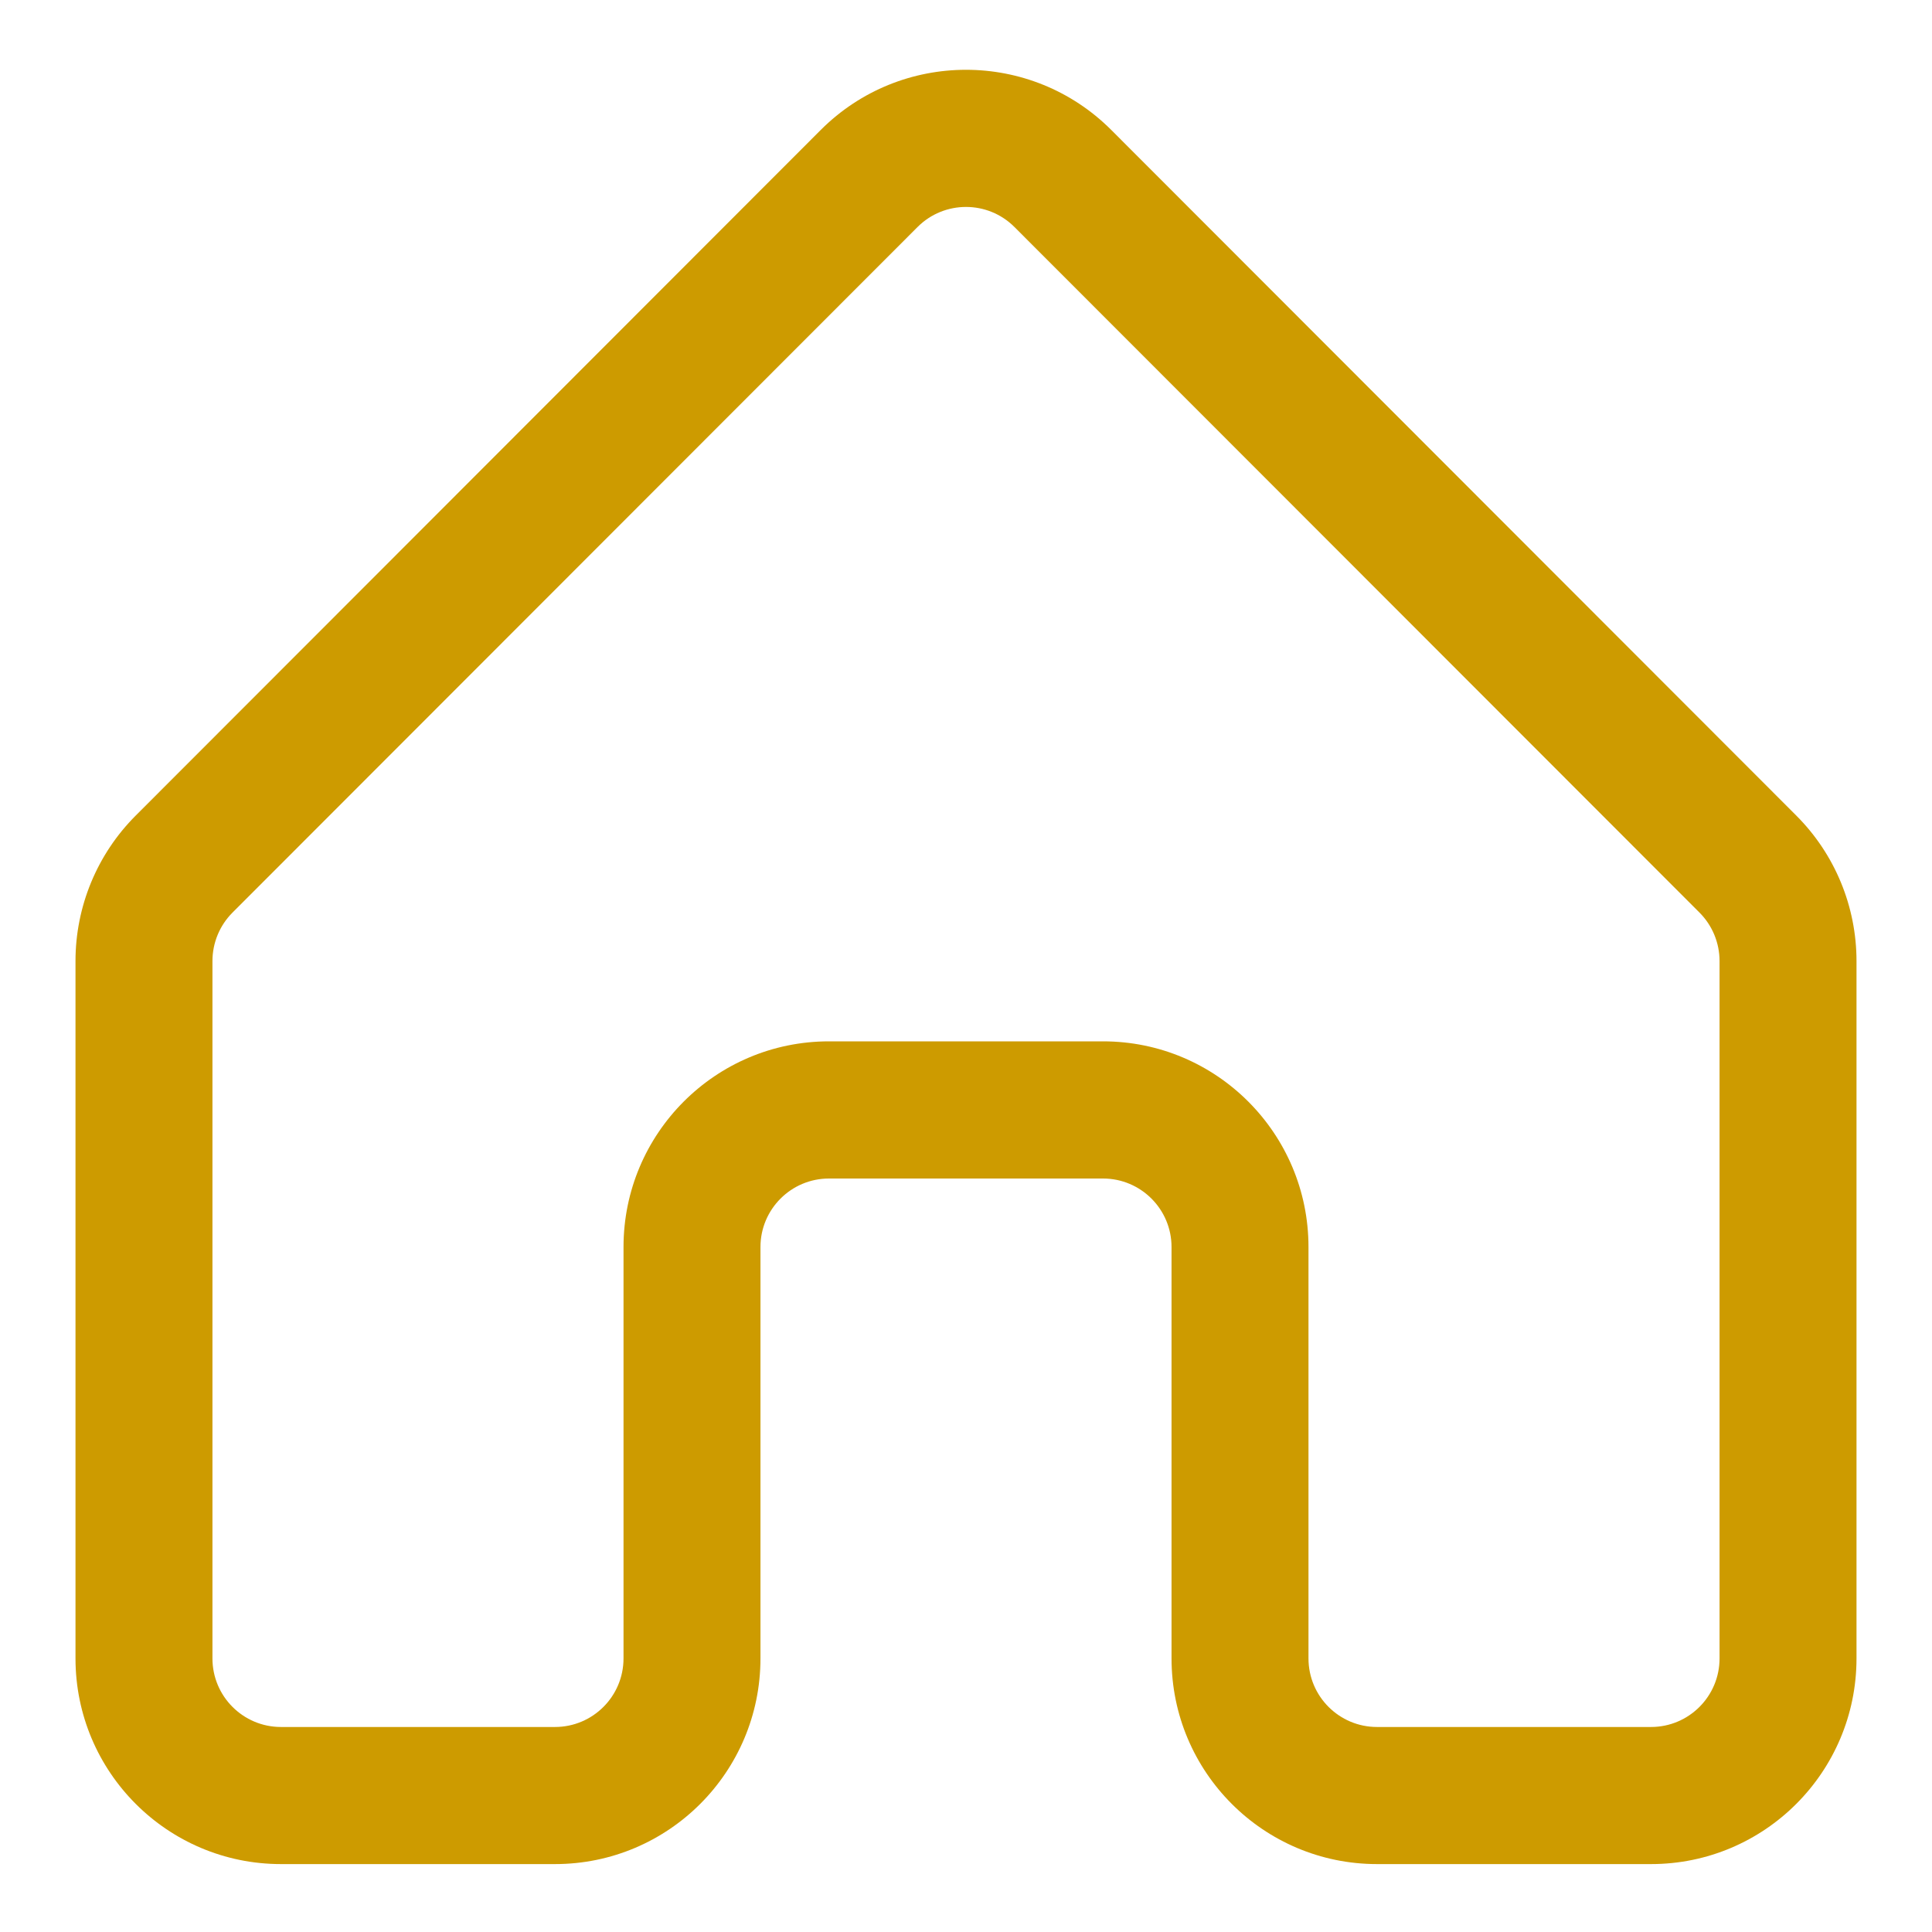 <svg xmlns="http://www.w3.org/2000/svg" xmlns:xlink="http://www.w3.org/1999/xlink" fill="none" version="1.1" width="26" height="26" viewBox="0 0 26 26"><defs><clipPath id="master_svg0_430_4206"><rect x="0" y="0" width="26" height="26" rx="0"/></clipPath></defs><g clip-path="url(#master_svg0_430_4206)"><g><path d="M1.016,12.934C1.016,12.199,1.307,11.495,1.826,10.976L11.044,1.75C12.124,0.669,13.876,0.669,14.956,1.75L24.174,10.976C24.693,11.495,24.984,12.199,24.984,12.934L24.984,22.318C24.984,23.847,23.746,25.086,22.219,25.086L18.531,25.086C17.004,25.086,15.766,23.847,15.766,22.318L15.766,16.782C15.766,16.273,15.353,15.86,14.844,15.86L11.156,15.86C10.647,15.86,10.234,16.273,10.234,16.782L10.234,22.318C10.234,23.847,8.996,25.086,7.469,25.086L3.781,25.086C2.254,25.086,1.016,23.847,1.016,22.318L1.016,12.934ZM2.859,12.934L2.859,22.318C2.859,22.828,3.272,23.241,3.781,23.241L7.469,23.241C7.978,23.241,8.391,22.828,8.391,22.318L8.391,16.782C8.391,15.254,9.629,14.014,11.156,14.014L14.844,14.014C16.371,14.014,17.609,15.254,17.609,16.782L17.609,22.318C17.609,22.828,18.022,23.241,18.531,23.241L22.219,23.241C22.728,23.241,23.141,22.828,23.141,22.318L23.141,12.934C23.141,12.689,23.044,12.454,22.871,12.281L13.652,3.055C13.292,2.695,12.708,2.695,12.348,3.055L3.129,12.281C2.956,12.454,2.859,12.689,2.859,12.934Z" fill="#CD9B00" fill-opacity="1" style="mix-blend-mode:passthrough"/></g></g></svg>